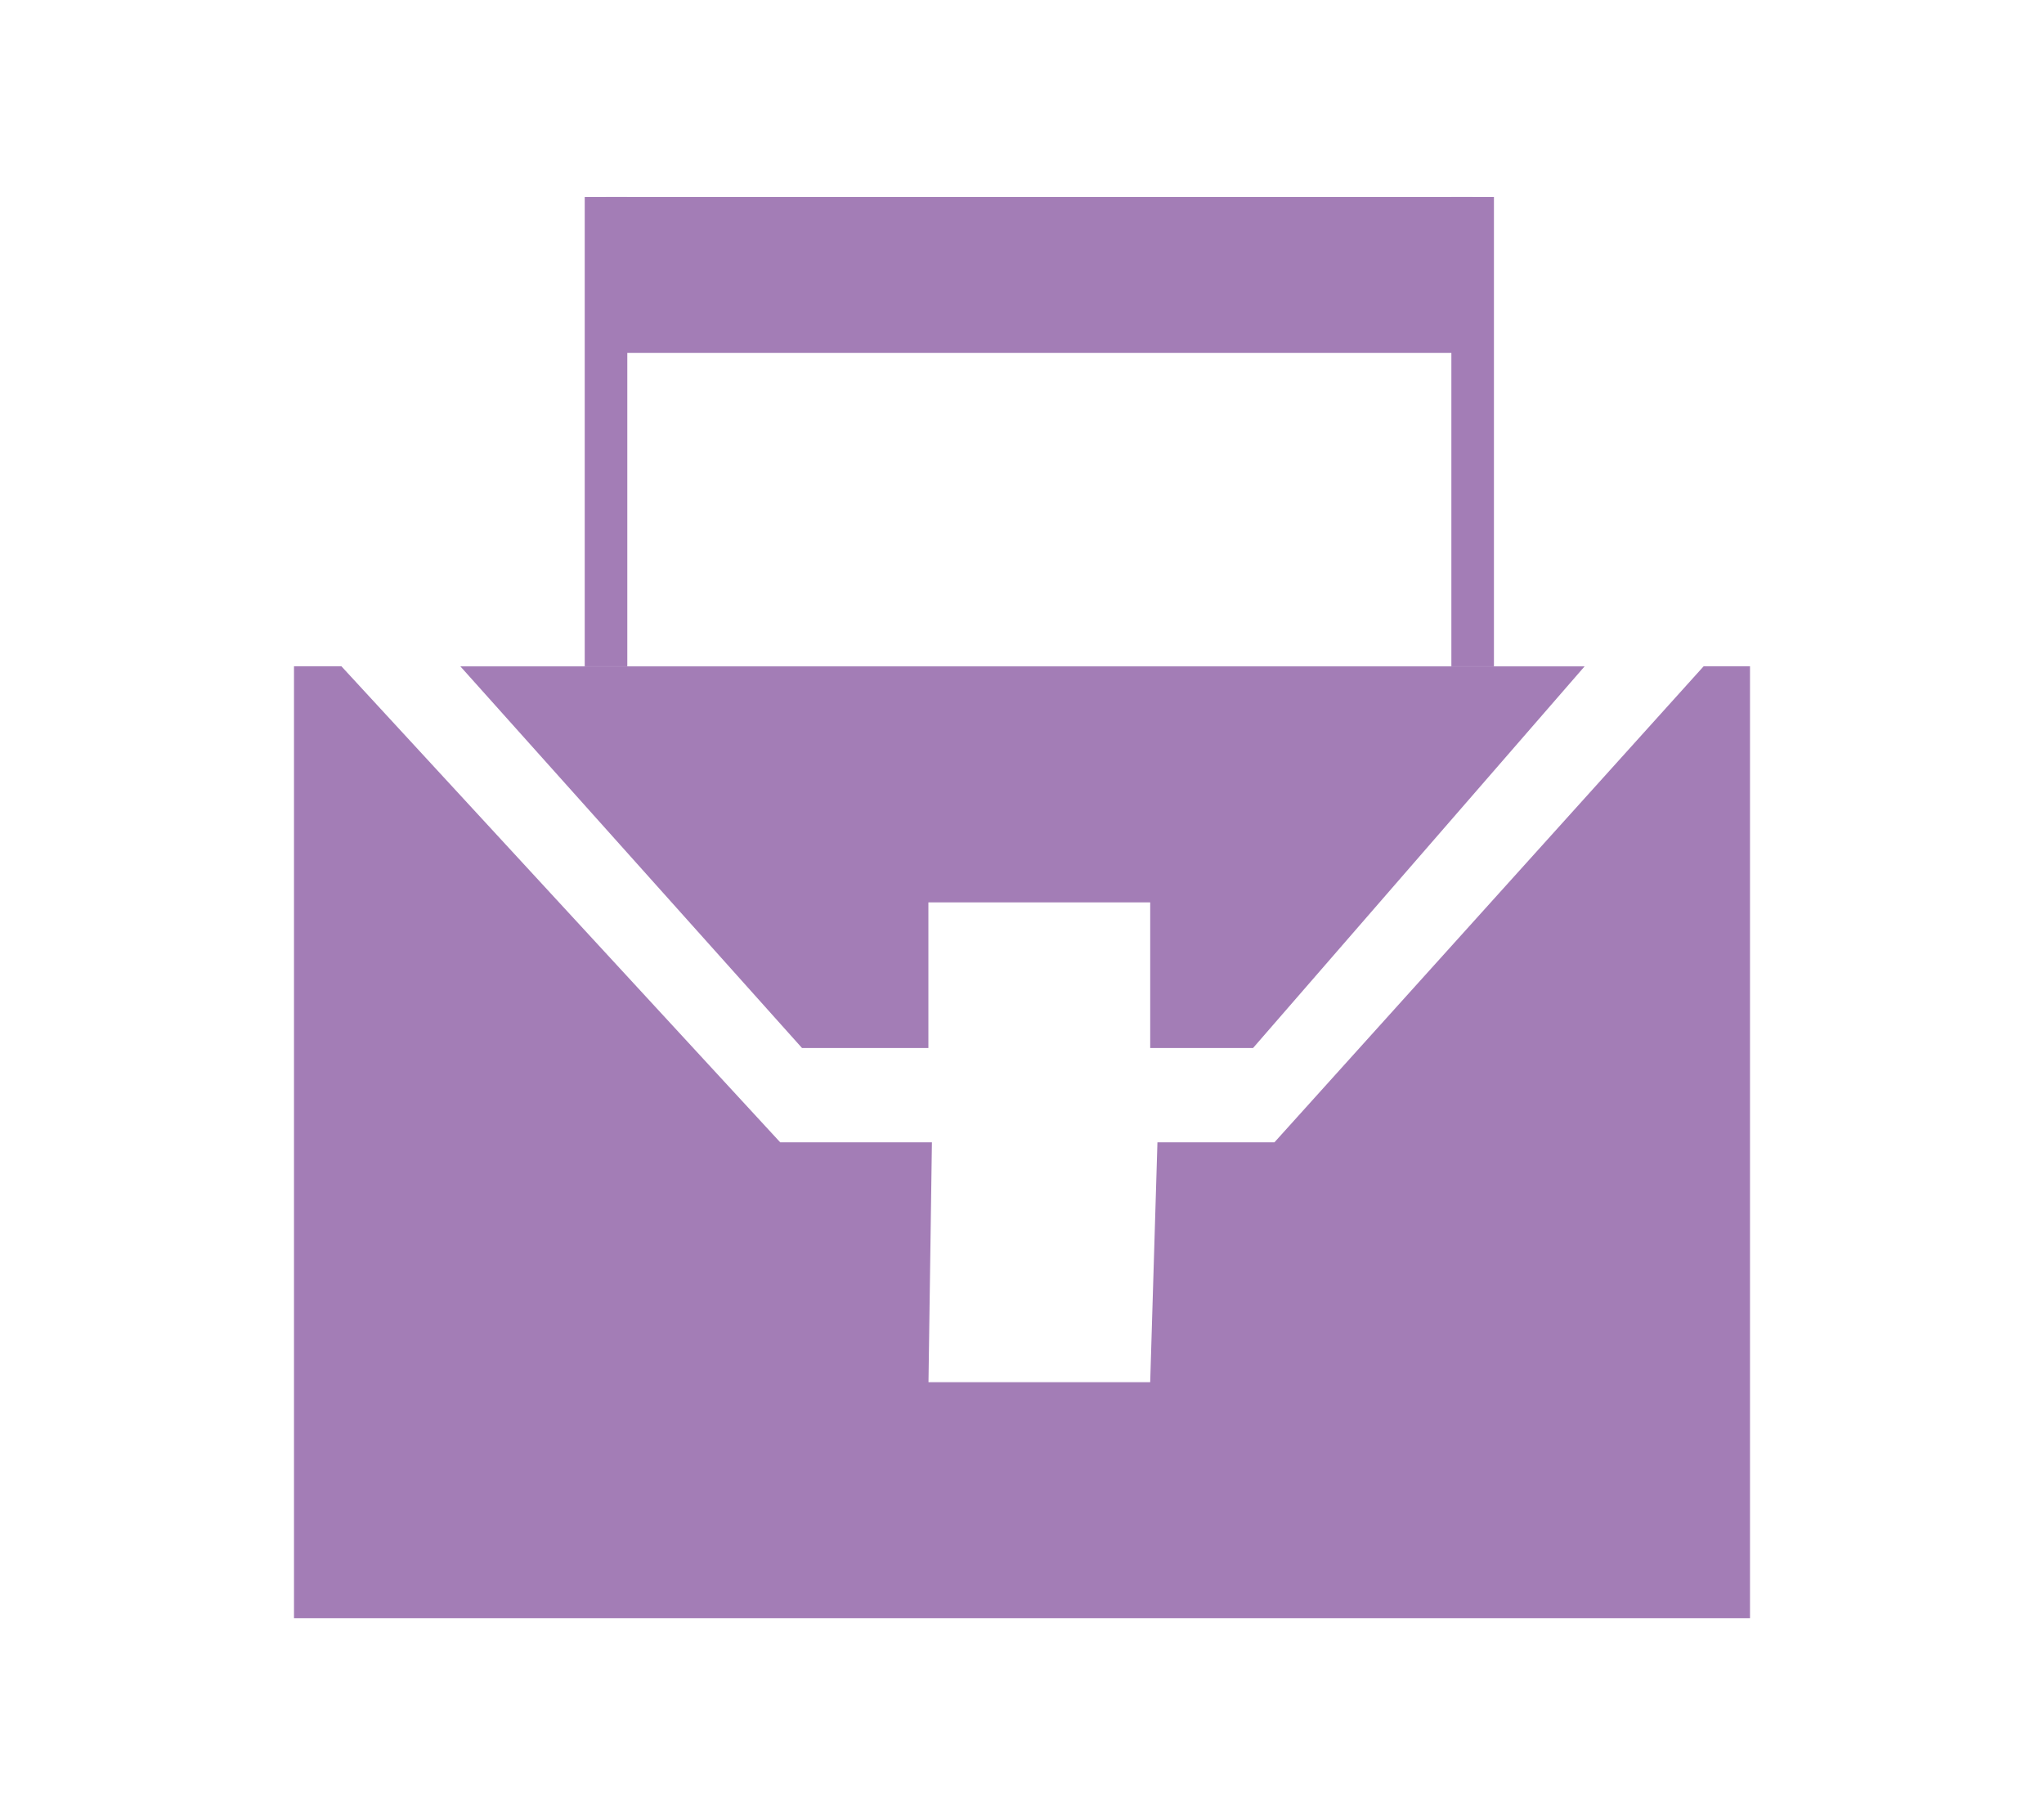 <?xml version="1.0" encoding="utf-8"?>
<!-- Generator: Adobe Illustrator 16.0.0, SVG Export Plug-In . SVG Version: 6.00 Build 0)  -->
<!DOCTYPE svg PUBLIC "-//W3C//DTD SVG 1.1//EN" "http://www.w3.org/Graphics/SVG/1.1/DTD/svg11.dtd">
<svg version="1.1" id="Capa_1" xmlns="http://www.w3.org/2000/svg" xmlns:xlink="http://www.w3.org/1999/xlink" x="0px" y="0px"
	 width="72.027px" height="63.967px" viewBox="0 0 72.027 63.967" enable-background="new 0 0 72.027 63.967" xml:space="preserve">
<rect x="21.352" y="6.942" fill="#A37DB6" width="30.542" height="5.495"/>
<line fill="none" stroke="#A37DB6" stroke-width="1.5" stroke-miterlimit="10" x1="21.355" y1="23.48" x2="21.355" y2="6.942"/>
<line fill="none" stroke="#A37DB6" stroke-width="1.5" stroke-miterlimit="10" x1="51.894" y1="23.48" x2="51.894" y2="6.942"/>
<polygon fill="#A37DB6" points="60.033,23.48 44.909,40.255 40.786,40.255 40.531,48.707 32.718,48.707 32.839,40.255 
	27.493,40.255 12.031,23.48 10.36,23.48 10.36,57.024 61.667,57.024 61.667,23.48 "/>
<polygon fill="#A37DB6" points="40.531,31.8 40.531,36.931 44.156,36.931 55.839,23.482 16.222,23.482 28.261,36.931 32.715,36.931 
	32.715,31.8 "/>
</svg>
